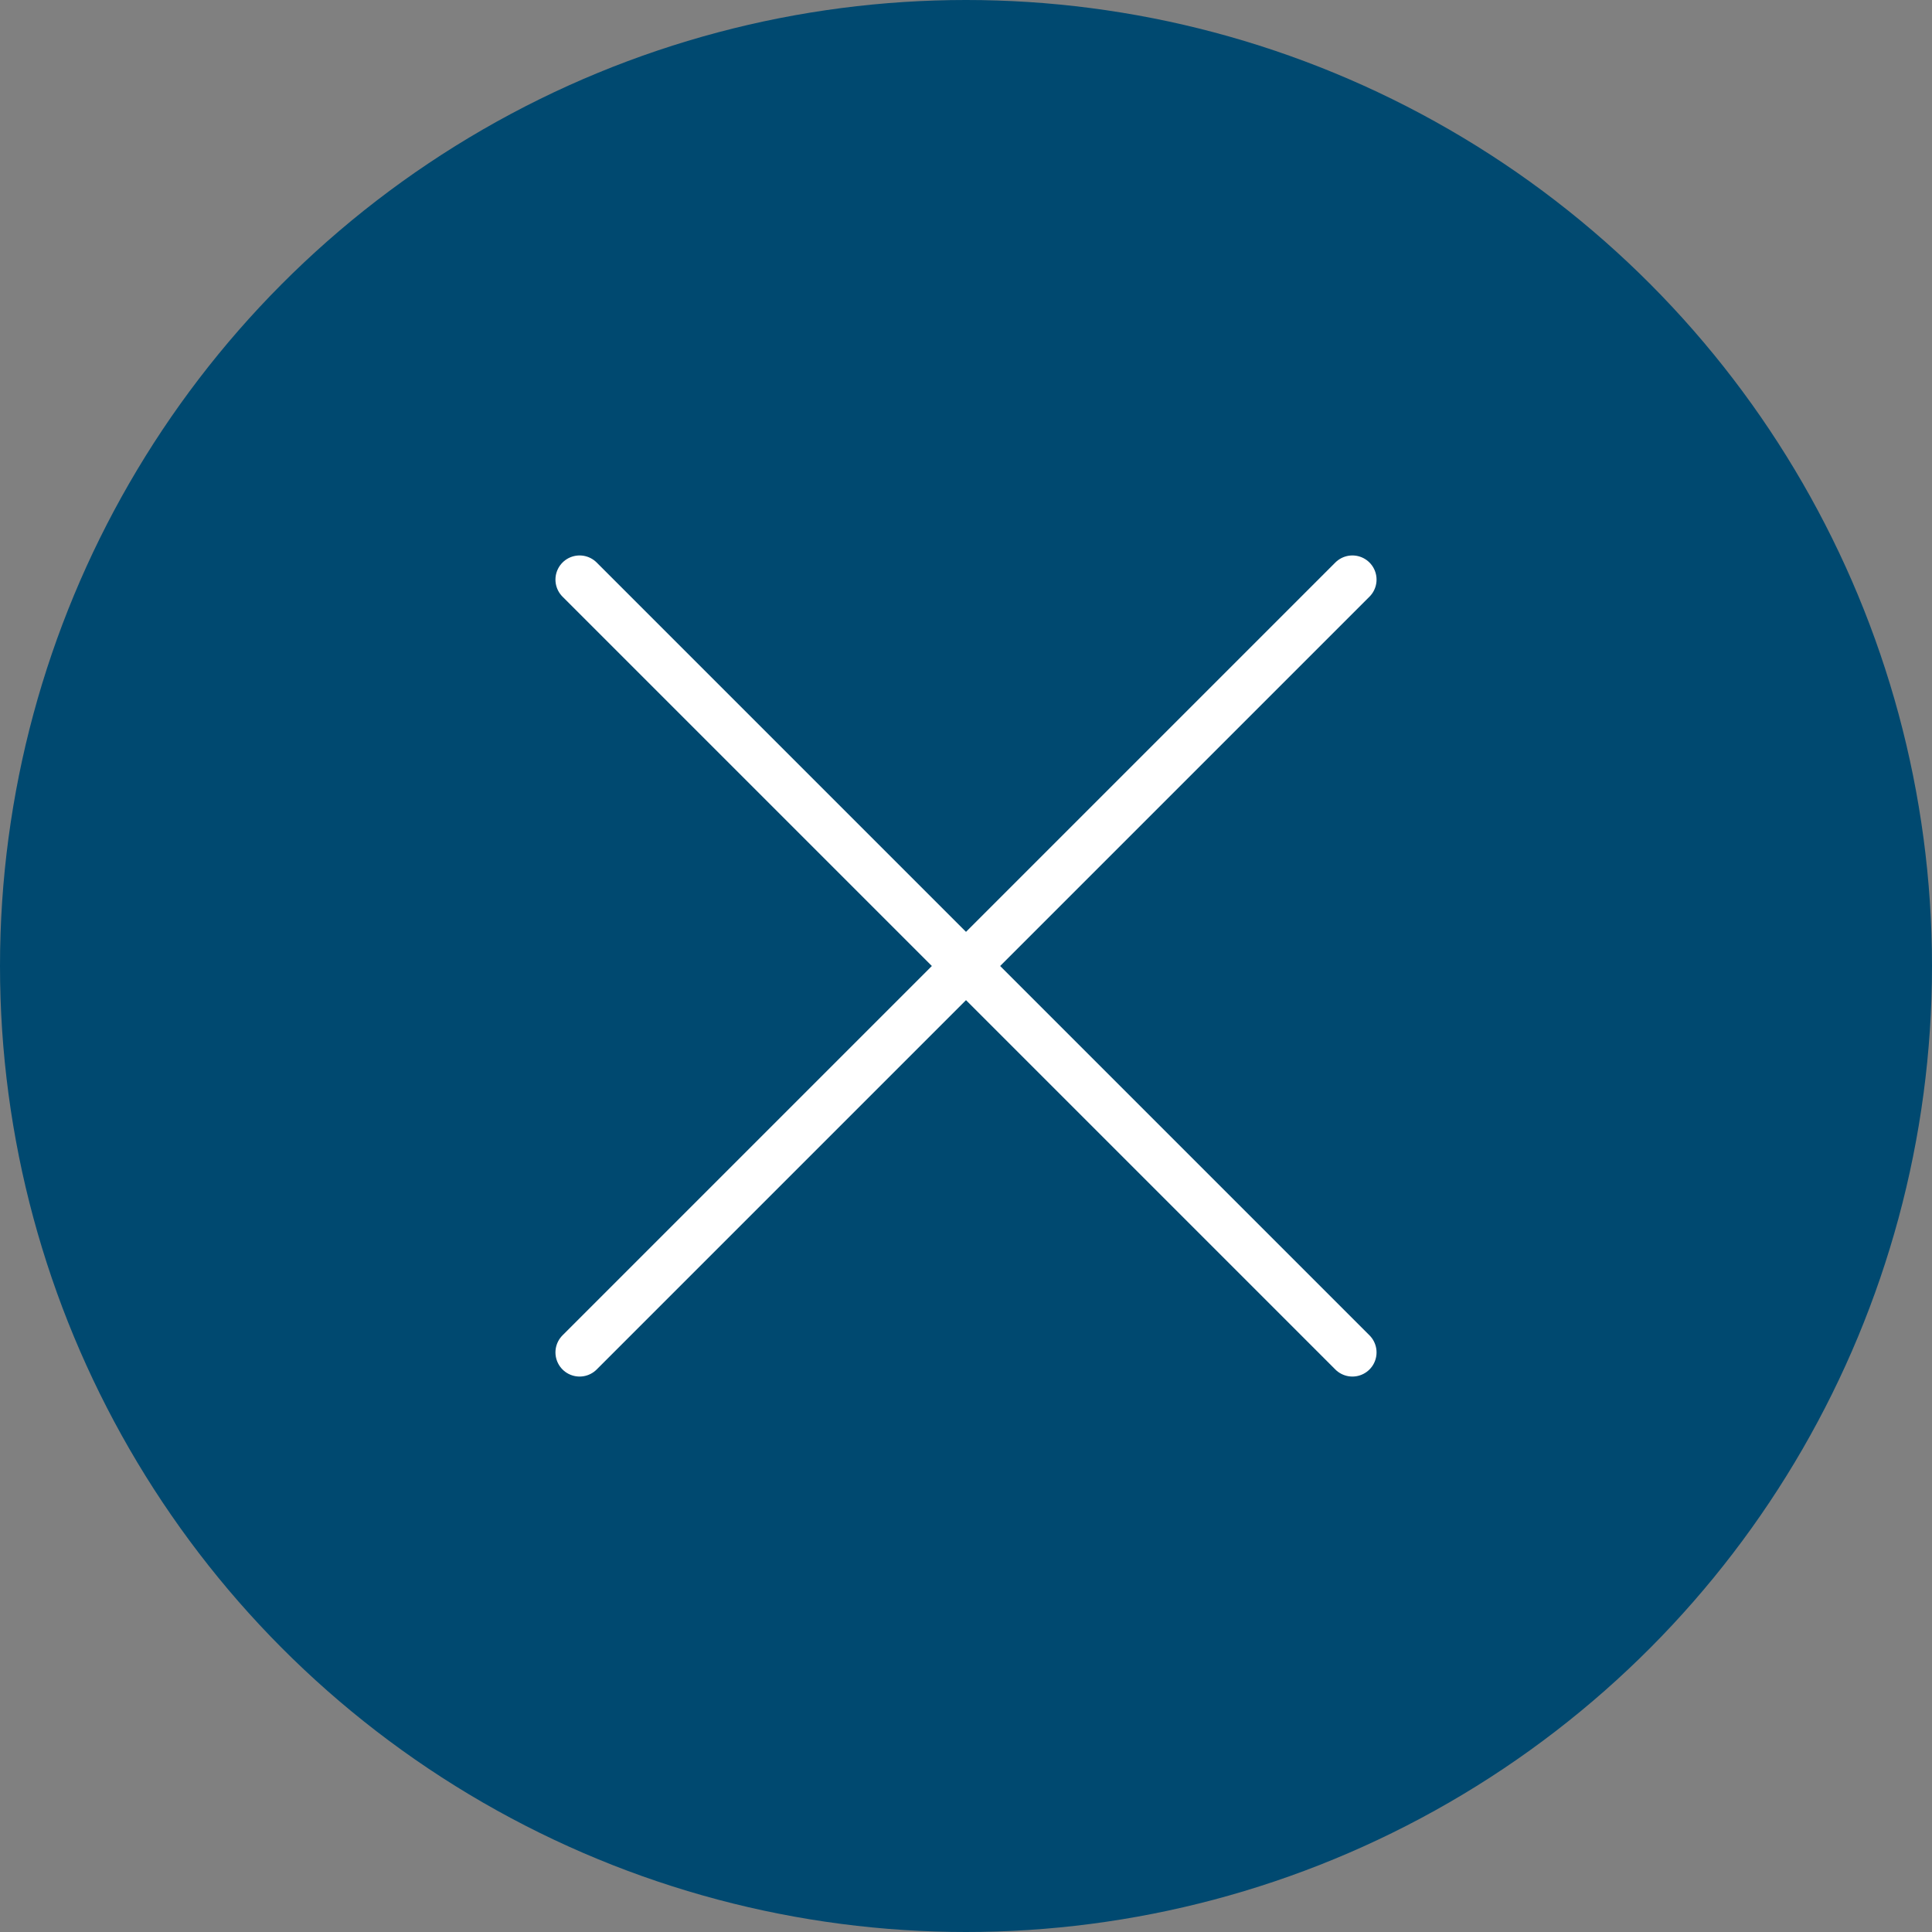 <?xml version="1.0" encoding="UTF-8"?>
<svg xmlns="http://www.w3.org/2000/svg" width="40" height="40" viewBox="0 0 40 40" fill="none">
  <rect x="0" y="0" width="40" height="40" fill="#808080" stroke="none"/>
  <g clip-path="url(#clip0_2801_1623)">
    <circle cx="20" cy="20" r="20" fill="#004970"></circle>
    <path d="M28 28L12 12" stroke="white" stroke-miterlimit="10" stroke-linecap="round"></path>
    <path d="M12 28L28 12" stroke="white" stroke-miterlimit="10" stroke-linecap="round"></path>
  </g>
  <defs>
    <clipPath id="clip0_2801_1623">
      <rect width="40" height="40" fill="white"></rect>
    </clipPath>
  </defs>
</svg>
